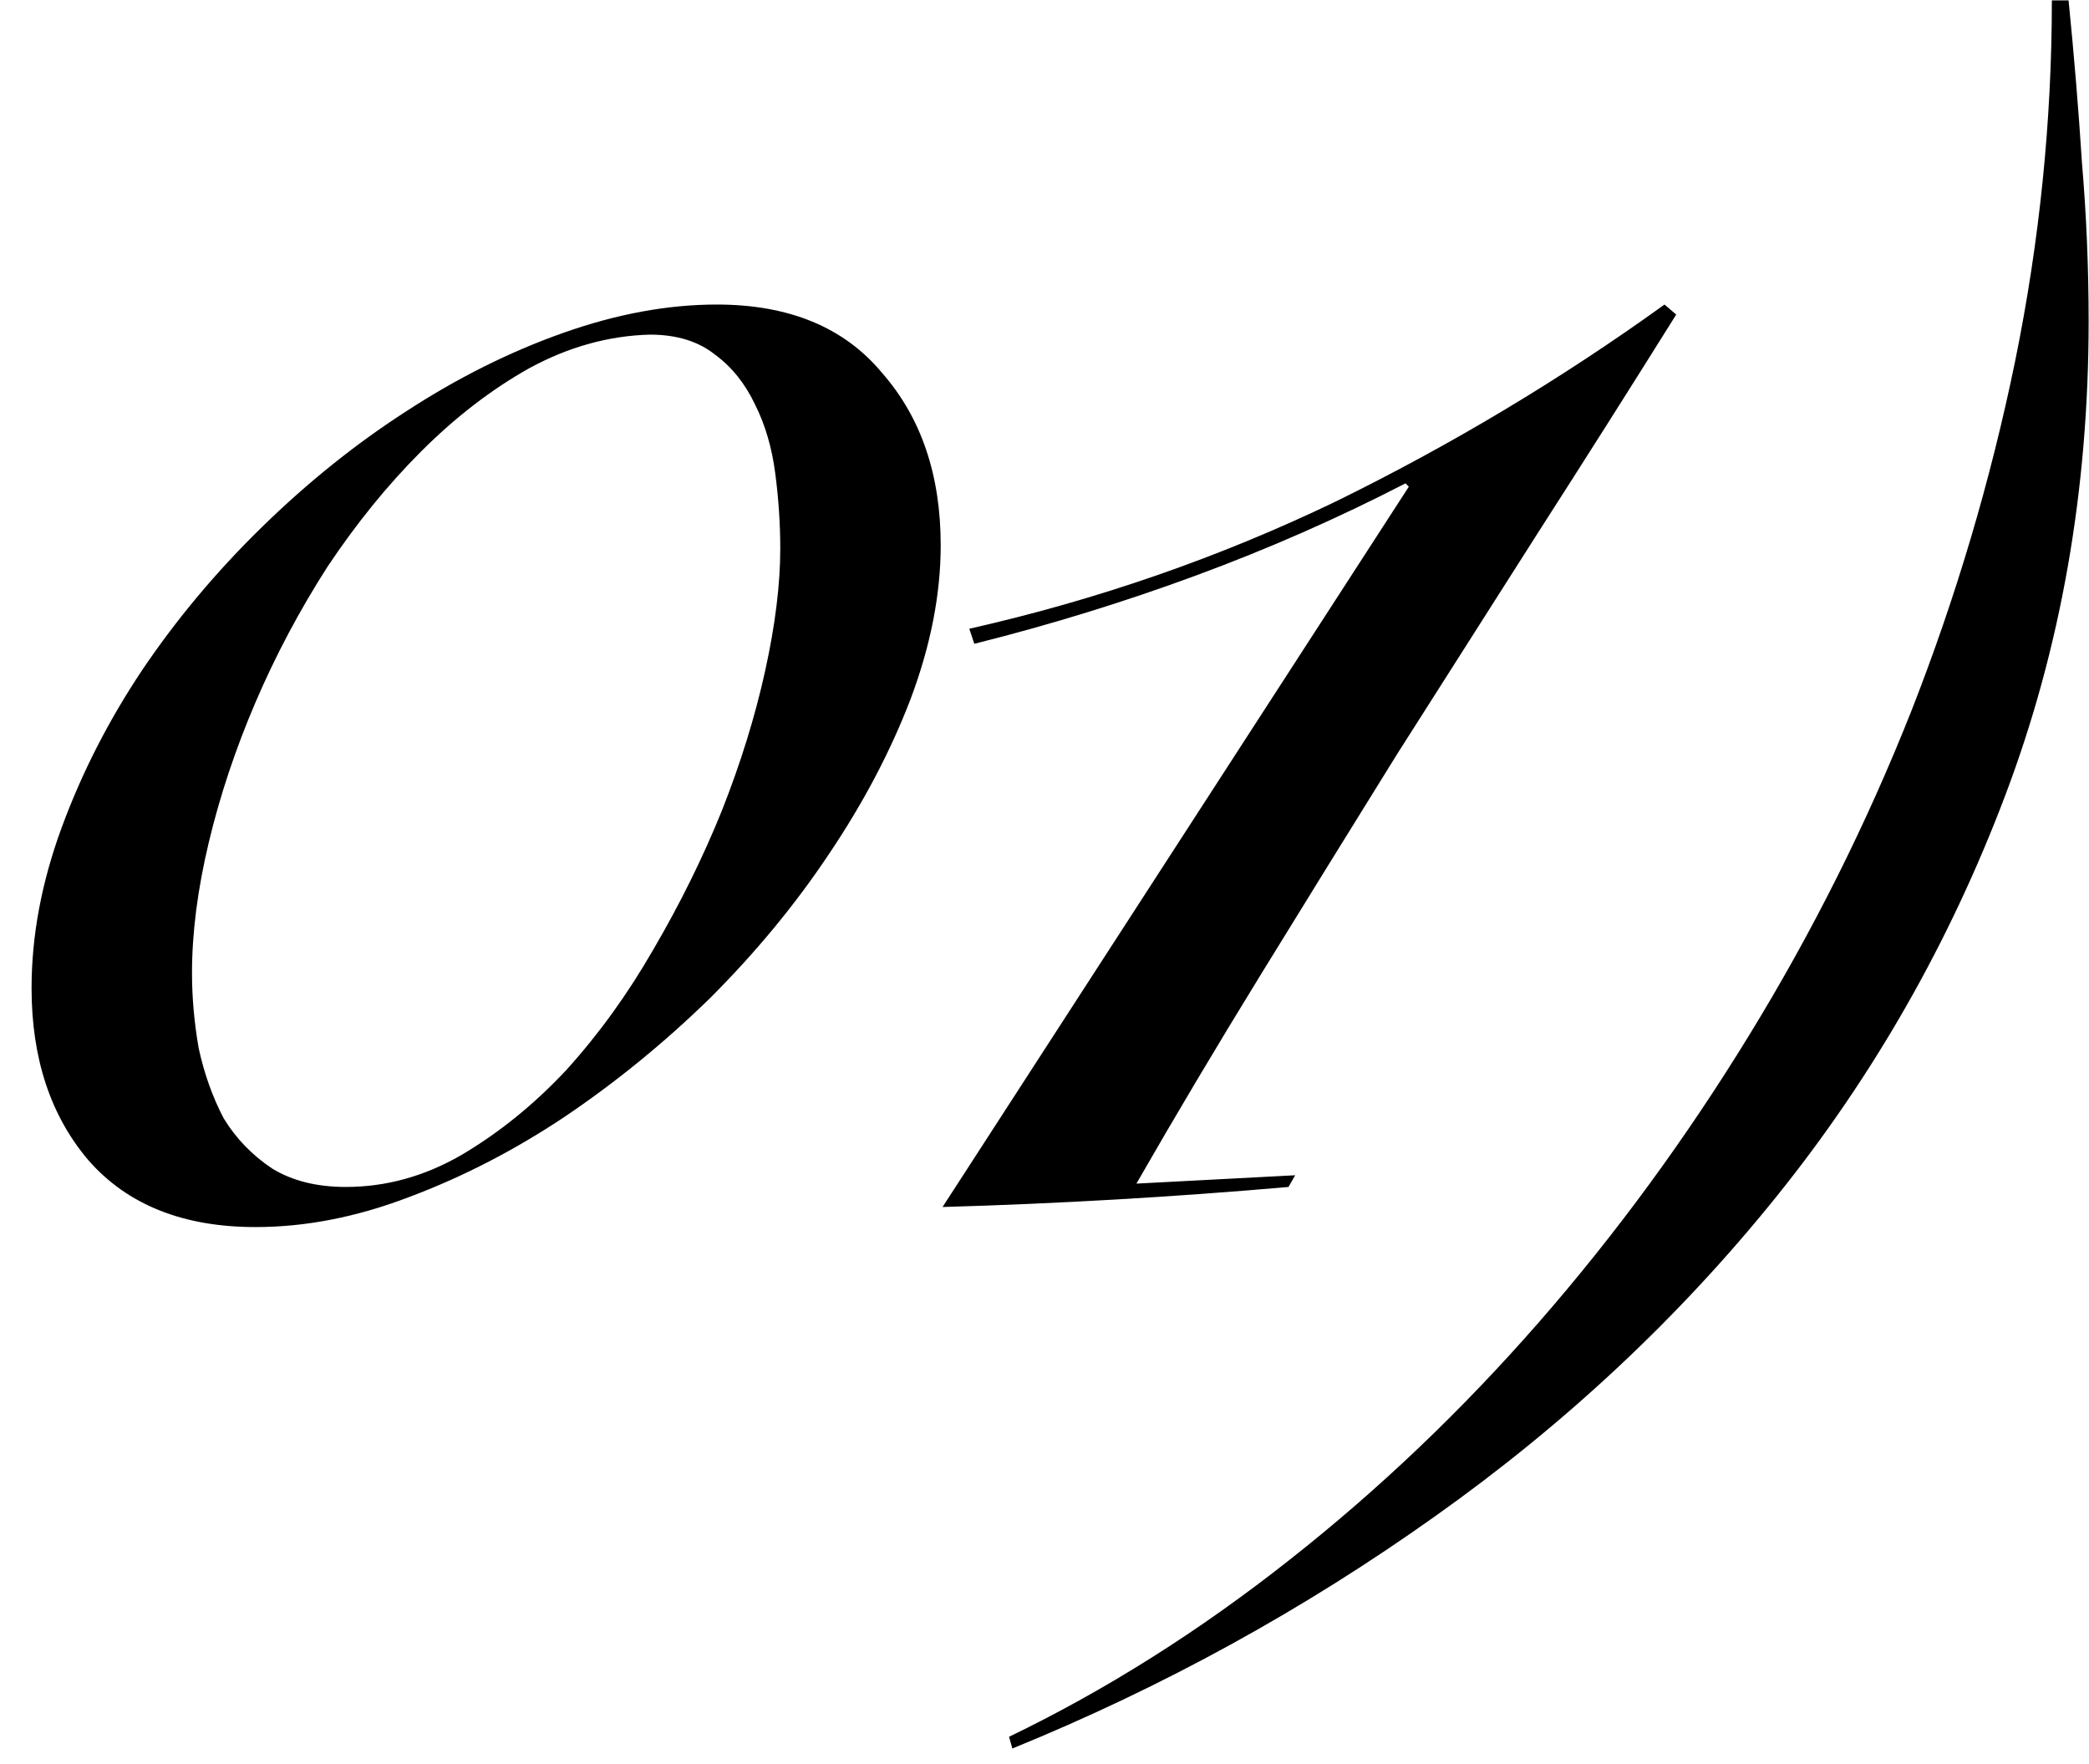 <?xml version="1.0" encoding="UTF-8"?> <svg xmlns="http://www.w3.org/2000/svg" width="45" height="38" viewBox="0 0 45 38" fill="none"><path d="M20.264 11.744C20.264 12.8 20.048 13.904 19.616 15.056C19.184 16.184 18.596 17.3 17.852 18.404C17.132 19.484 16.28 20.516 15.296 21.5C14.312 22.46 13.268 23.312 12.164 24.056C11.084 24.776 9.968 25.352 8.816 25.784C7.688 26.216 6.584 26.432 5.504 26.432C3.944 26.432 2.744 25.952 1.904 24.992C1.088 24.032 0.68 22.796 0.68 21.284C0.68 20.156 0.896 19.004 1.328 17.828C1.76 16.652 2.336 15.524 3.056 14.444C3.8 13.34 4.664 12.308 5.648 11.348C6.632 10.388 7.664 9.56 8.744 8.864C9.848 8.144 10.976 7.58 12.128 7.172C13.28 6.764 14.384 6.56 15.44 6.56C17 6.56 18.188 7.052 19.004 8.036C19.844 8.996 20.264 10.232 20.264 11.744ZM16.808 11.816C16.808 11.288 16.772 10.748 16.7 10.196C16.628 9.644 16.484 9.152 16.268 8.72C16.052 8.264 15.764 7.904 15.404 7.64C15.044 7.352 14.576 7.208 14 7.208C13.112 7.232 12.248 7.472 11.408 7.928C10.592 8.384 9.812 8.984 9.068 9.728C8.348 10.448 7.676 11.276 7.052 12.212C6.452 13.148 5.936 14.12 5.504 15.128C5.072 16.136 4.736 17.144 4.496 18.152C4.256 19.16 4.136 20.096 4.136 20.96C4.136 21.488 4.184 22.028 4.28 22.58C4.4 23.132 4.58 23.636 4.82 24.092C5.084 24.524 5.432 24.884 5.864 25.172C6.296 25.436 6.824 25.568 7.448 25.568C8.312 25.568 9.14 25.34 9.932 24.884C10.748 24.404 11.504 23.792 12.2 23.048C12.896 22.28 13.52 21.416 14.072 20.456C14.648 19.472 15.14 18.476 15.548 17.468C15.956 16.436 16.268 15.428 16.484 14.444C16.7 13.46 16.808 12.584 16.808 11.816ZM20.88 13.544C23.64 12.92 26.268 12.008 28.764 10.808C31.26 9.584 33.624 8.168 35.856 6.56L36.108 6.776C35.148 8.312 34.152 9.884 33.12 11.492C32.112 13.076 31.104 14.66 30.096 16.244C29.112 17.828 28.14 19.4 27.18 20.96C26.22 22.52 25.32 24.032 24.48 25.496L27.9 25.316L27.756 25.568C25.284 25.784 22.8 25.928 20.304 26L30.348 10.484L30.276 10.412C28.836 11.156 27.336 11.816 25.776 12.392C24.216 12.968 22.62 13.46 20.988 13.868L20.88 13.544ZM21.736 37.412C23.824 36.404 25.84 35.132 27.784 33.596C29.704 32.084 31.492 30.38 33.148 28.484C34.804 26.588 36.316 24.524 37.684 22.292C39.052 20.06 40.216 17.732 41.176 15.308C42.136 12.86 42.88 10.352 43.408 7.784C43.936 5.192 44.2 2.6 44.2 0.008H44.56C44.68 1.208 44.776 2.372 44.848 3.5C44.944 4.628 44.992 5.768 44.992 6.92C44.992 10.568 44.392 13.976 43.192 17.144C41.992 20.312 40.348 23.192 38.26 25.784C36.172 28.376 33.724 30.668 30.916 32.66C28.084 34.676 25.048 36.344 21.808 37.664L21.736 37.412Z" fill="black"></path></svg> 